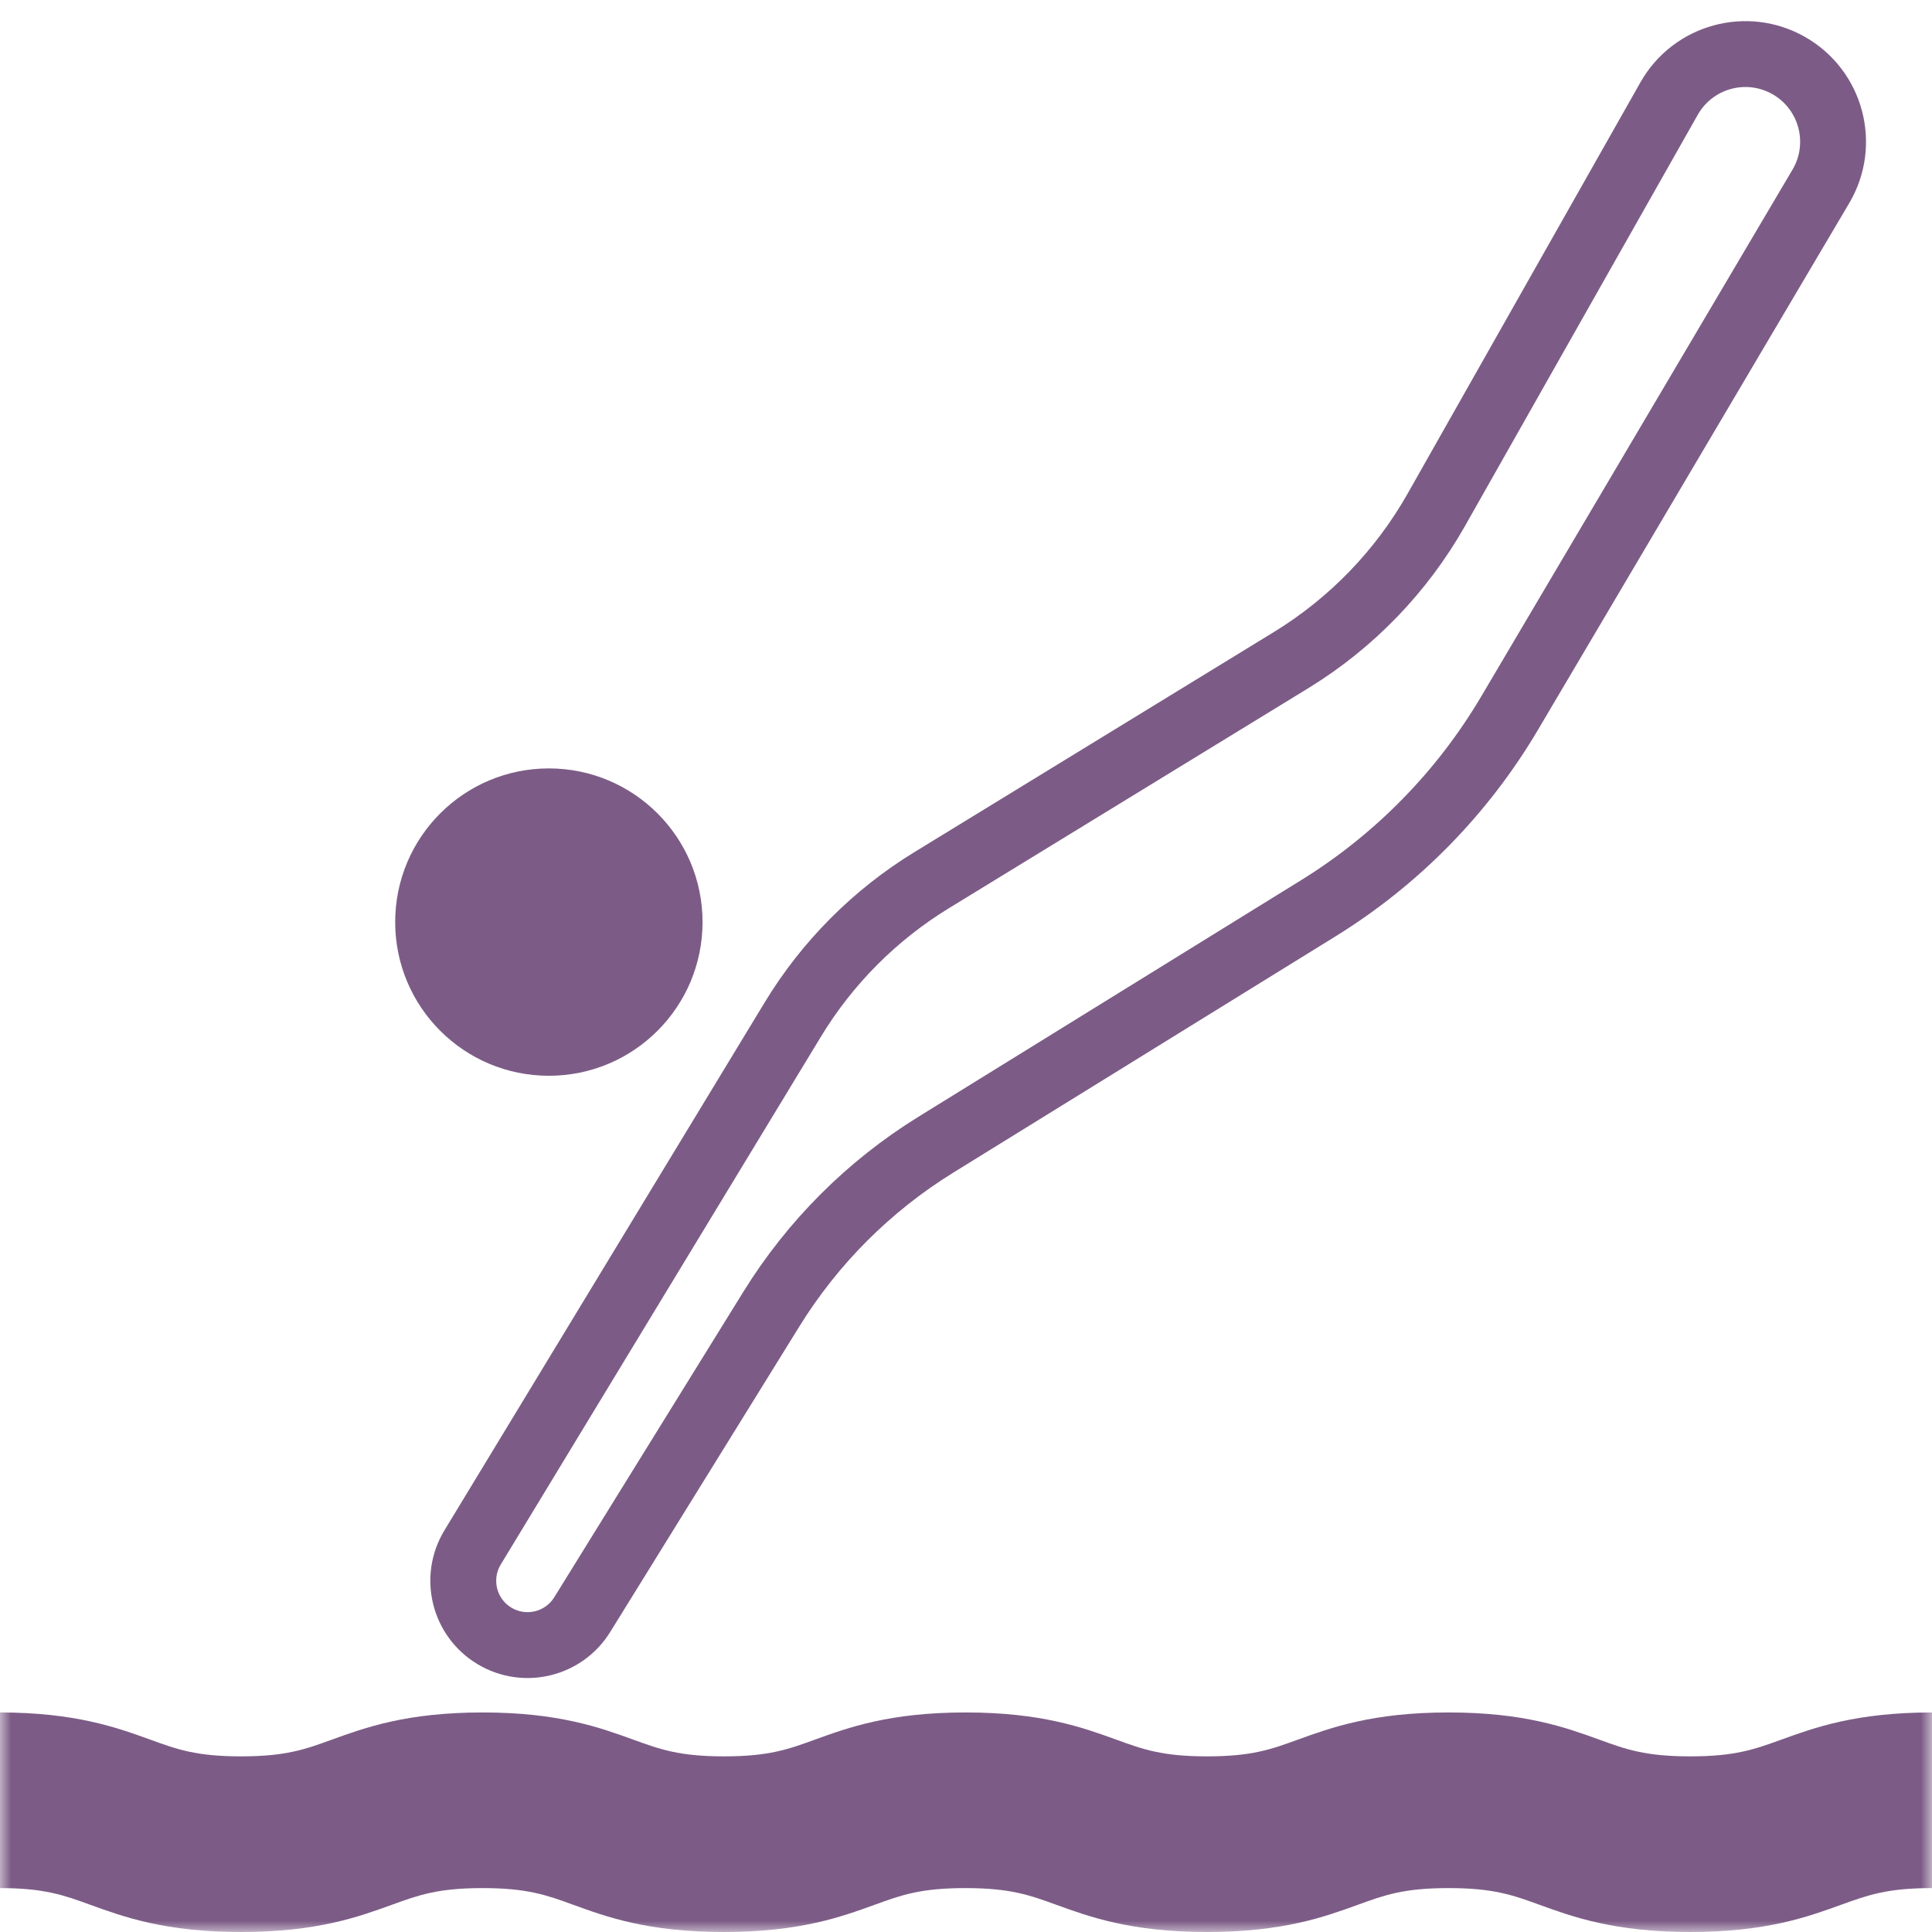 <?xml version="1.0" encoding="UTF-8"?> <svg xmlns="http://www.w3.org/2000/svg" width="88" height="88" viewBox="0 0 88 88" fill="none"> <mask id="mask0_159_328" style="mask-type:luminance" maskUnits="userSpaceOnUse" x="0" y="0" width="88" height="88"> <path d="M88 0H0V88H88V0Z" fill="white"></path> </mask> <g mask="url(#mask0_159_328)"> <path d="M76.99 88C73.53 88 71.64 87.31 70.12 86.76C68.91 86.32 68.03 86 65.98 86C63.93 86 63.06 86.32 61.85 86.76C60.33 87.31 58.44 88 54.98 88C51.52 88 49.63 87.31 48.11 86.76C46.9 86.32 46.02 86 43.97 86C41.92 86 41.05 86.32 39.84 86.76C38.321 87.31 36.431 88 32.971 88C29.511 88 27.62 87.31 26.11 86.76C24.901 86.32 24.02 86 21.98 86C19.941 86 19.061 86.32 17.851 86.76C16.331 87.31 14.441 88 10.98 88C7.52 88 5.63 87.31 4.11 86.76C2.9 86.32 2.02 86 -0.02 86V78C3.43 78 5.33 78.69 6.85 79.24C8.06 79.68 8.94 80 10.98 80C13.021 80 13.9 79.68 15.111 79.24C16.631 78.69 18.52 78 21.98 78C25.441 78 27.331 78.69 28.851 79.24C30.061 79.68 30.941 80 32.98 80C35.02 80 35.901 79.68 37.111 79.24C38.63 78.69 40.52 78 43.98 78C47.44 78 49.33 78.69 50.85 79.24C52.06 79.68 52.94 80 54.98 80C57.02 80 57.9 79.68 59.11 79.24C60.63 78.69 62.52 78 65.98 78C69.44 78 71.33 78.69 72.85 79.24C74.06 79.68 74.94 80 76.99 80C79.04 80 79.91 79.68 81.13 79.24C82.65 78.69 84.54 78 88 78V86C85.95 86 85.08 86.32 83.86 86.76C82.34 87.31 80.45 88 76.99 88Z" fill="#7C5C86"></path> <path fill-rule="evenodd" clip-rule="evenodd" d="M80.737 4.292C79.538 3.607 78.01 4.027 77.33 5.229L66.727 23.961C65.013 26.988 62.557 29.53 59.591 31.346L43.216 41.371C40.835 42.829 38.838 44.834 37.391 47.221L22.808 71.262C22.398 71.939 22.616 72.821 23.295 73.228C23.965 73.63 24.833 73.419 25.245 72.755L33.862 58.834C35.867 55.596 38.597 52.867 41.837 50.865L59.259 40.094C62.633 38.008 65.451 35.134 67.469 31.719L81.647 7.726C82.355 6.528 81.945 4.982 80.737 4.292ZM74.719 3.751C76.218 1.103 79.584 0.178 82.226 1.687C84.887 3.208 85.789 6.613 84.23 9.252L70.052 33.245C67.787 37.079 64.624 40.305 60.837 42.646L43.414 53.416C40.57 55.175 38.173 57.57 36.413 60.413L27.795 74.334C26.521 76.393 23.828 77.046 21.751 75.8C19.647 74.538 18.971 71.804 20.243 69.706L34.826 45.665C36.521 42.869 38.861 40.52 41.649 38.813L58.024 28.788C60.557 27.237 62.653 25.067 64.116 22.483L74.719 3.751Z" fill="#7C5C86"></path> <path d="M25 49C28.866 49 32 45.866 32 42C32 38.134 28.866 35 25 35C21.134 35 18 38.134 18 42C18 45.866 21.134 49 25 49Z" fill="#7C5C86"></path> </g> </svg> 